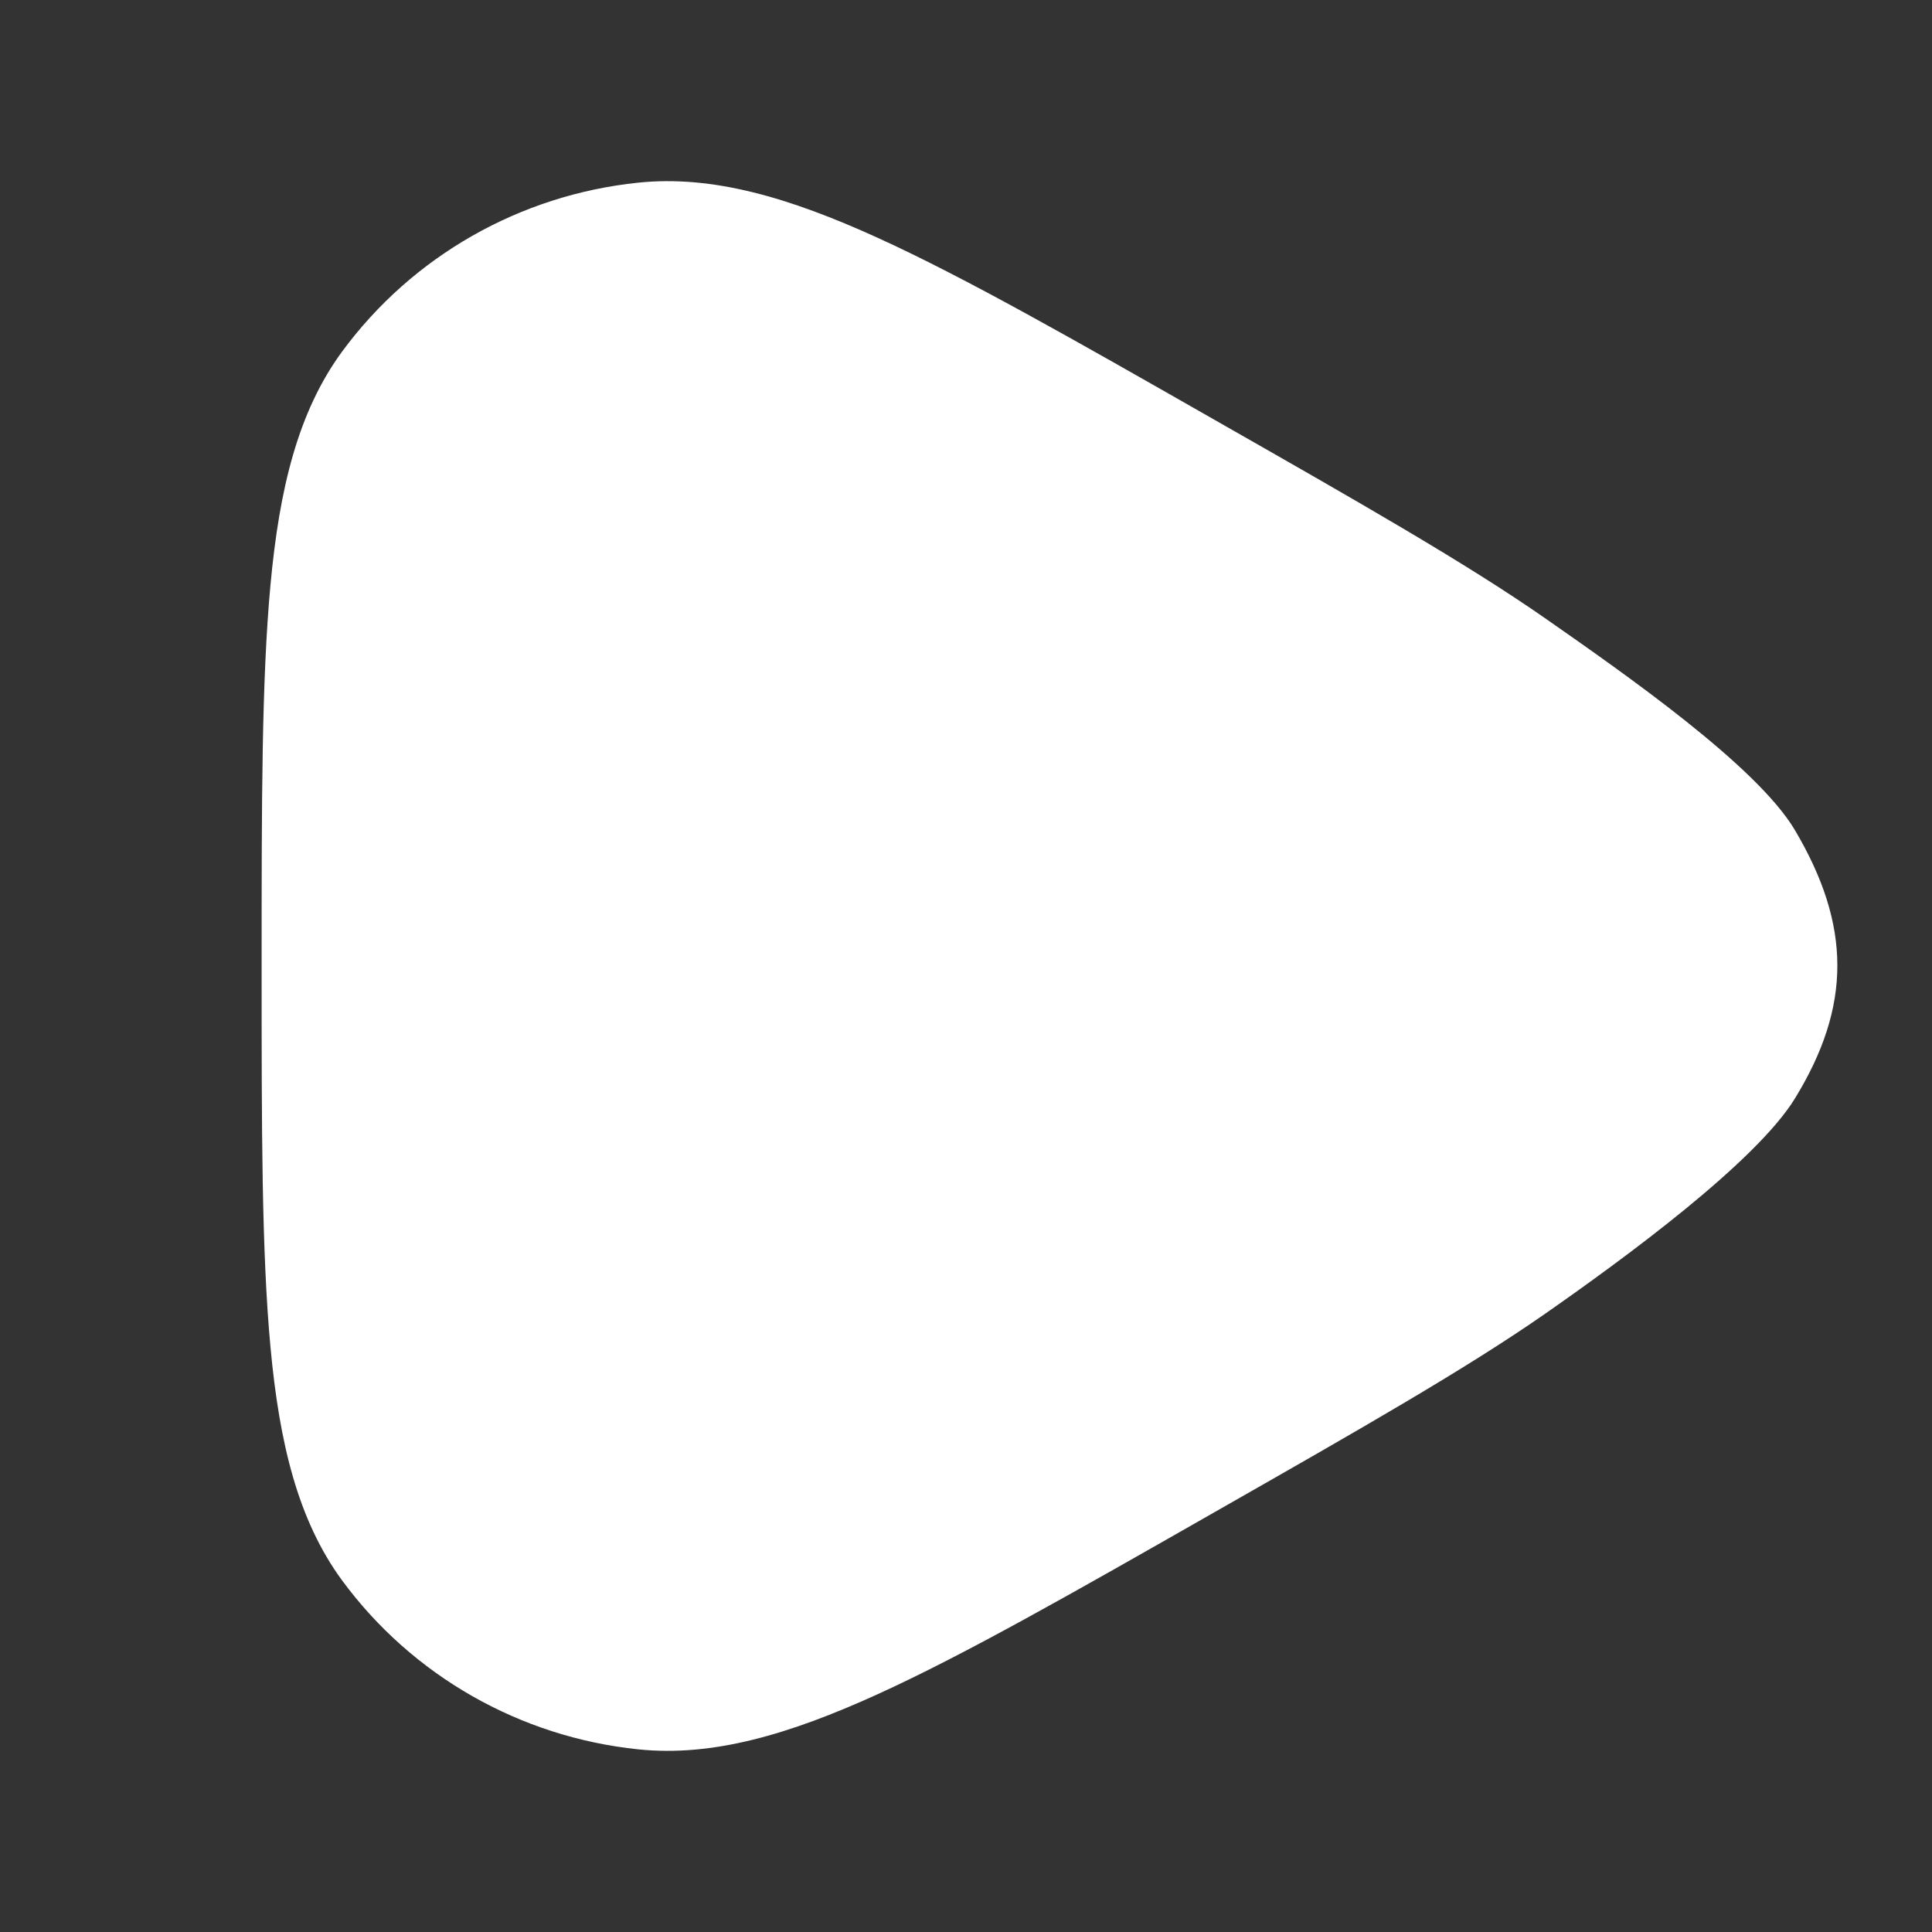 <svg width="24" height="24" viewBox="0 0 24 24" fill="none" xmlns="http://www.w3.org/2000/svg">
<rect x="0" y="0" width="24" height="24" fill="#333333" stroke="none"/>
<path d="M15.073 5.207C13.341 4.219 11.996 3.452 10.903 2.954C9.806 2.455 8.854 2.173 7.929 2.269C6.459 2.421 5.122 3.182 4.25 4.367C3.7 5.116 3.47 6.076 3.36 7.265C3.25 8.45 3.25 9.985 3.25 11.959V12.041C3.25 14.015 3.25 15.55 3.36 16.735C3.47 17.924 3.7 18.884 4.25 19.633C5.122 20.817 6.459 21.579 7.929 21.731C8.854 21.827 9.806 21.545 10.903 21.046C11.996 20.548 13.341 19.781 15.073 18.793L15.143 18.753C16.875 17.766 18.221 16.999 19.204 16.313C20.189 15.625 21.812 14.435 22.297 13.646C23 12.5 23 11.5 22.297 10.312C21.825 9.515 20.189 8.375 19.204 7.687C18.221 7.001 16.875 6.234 15.143 5.247L15.073 5.207Z" fill="white"/>
</svg>

